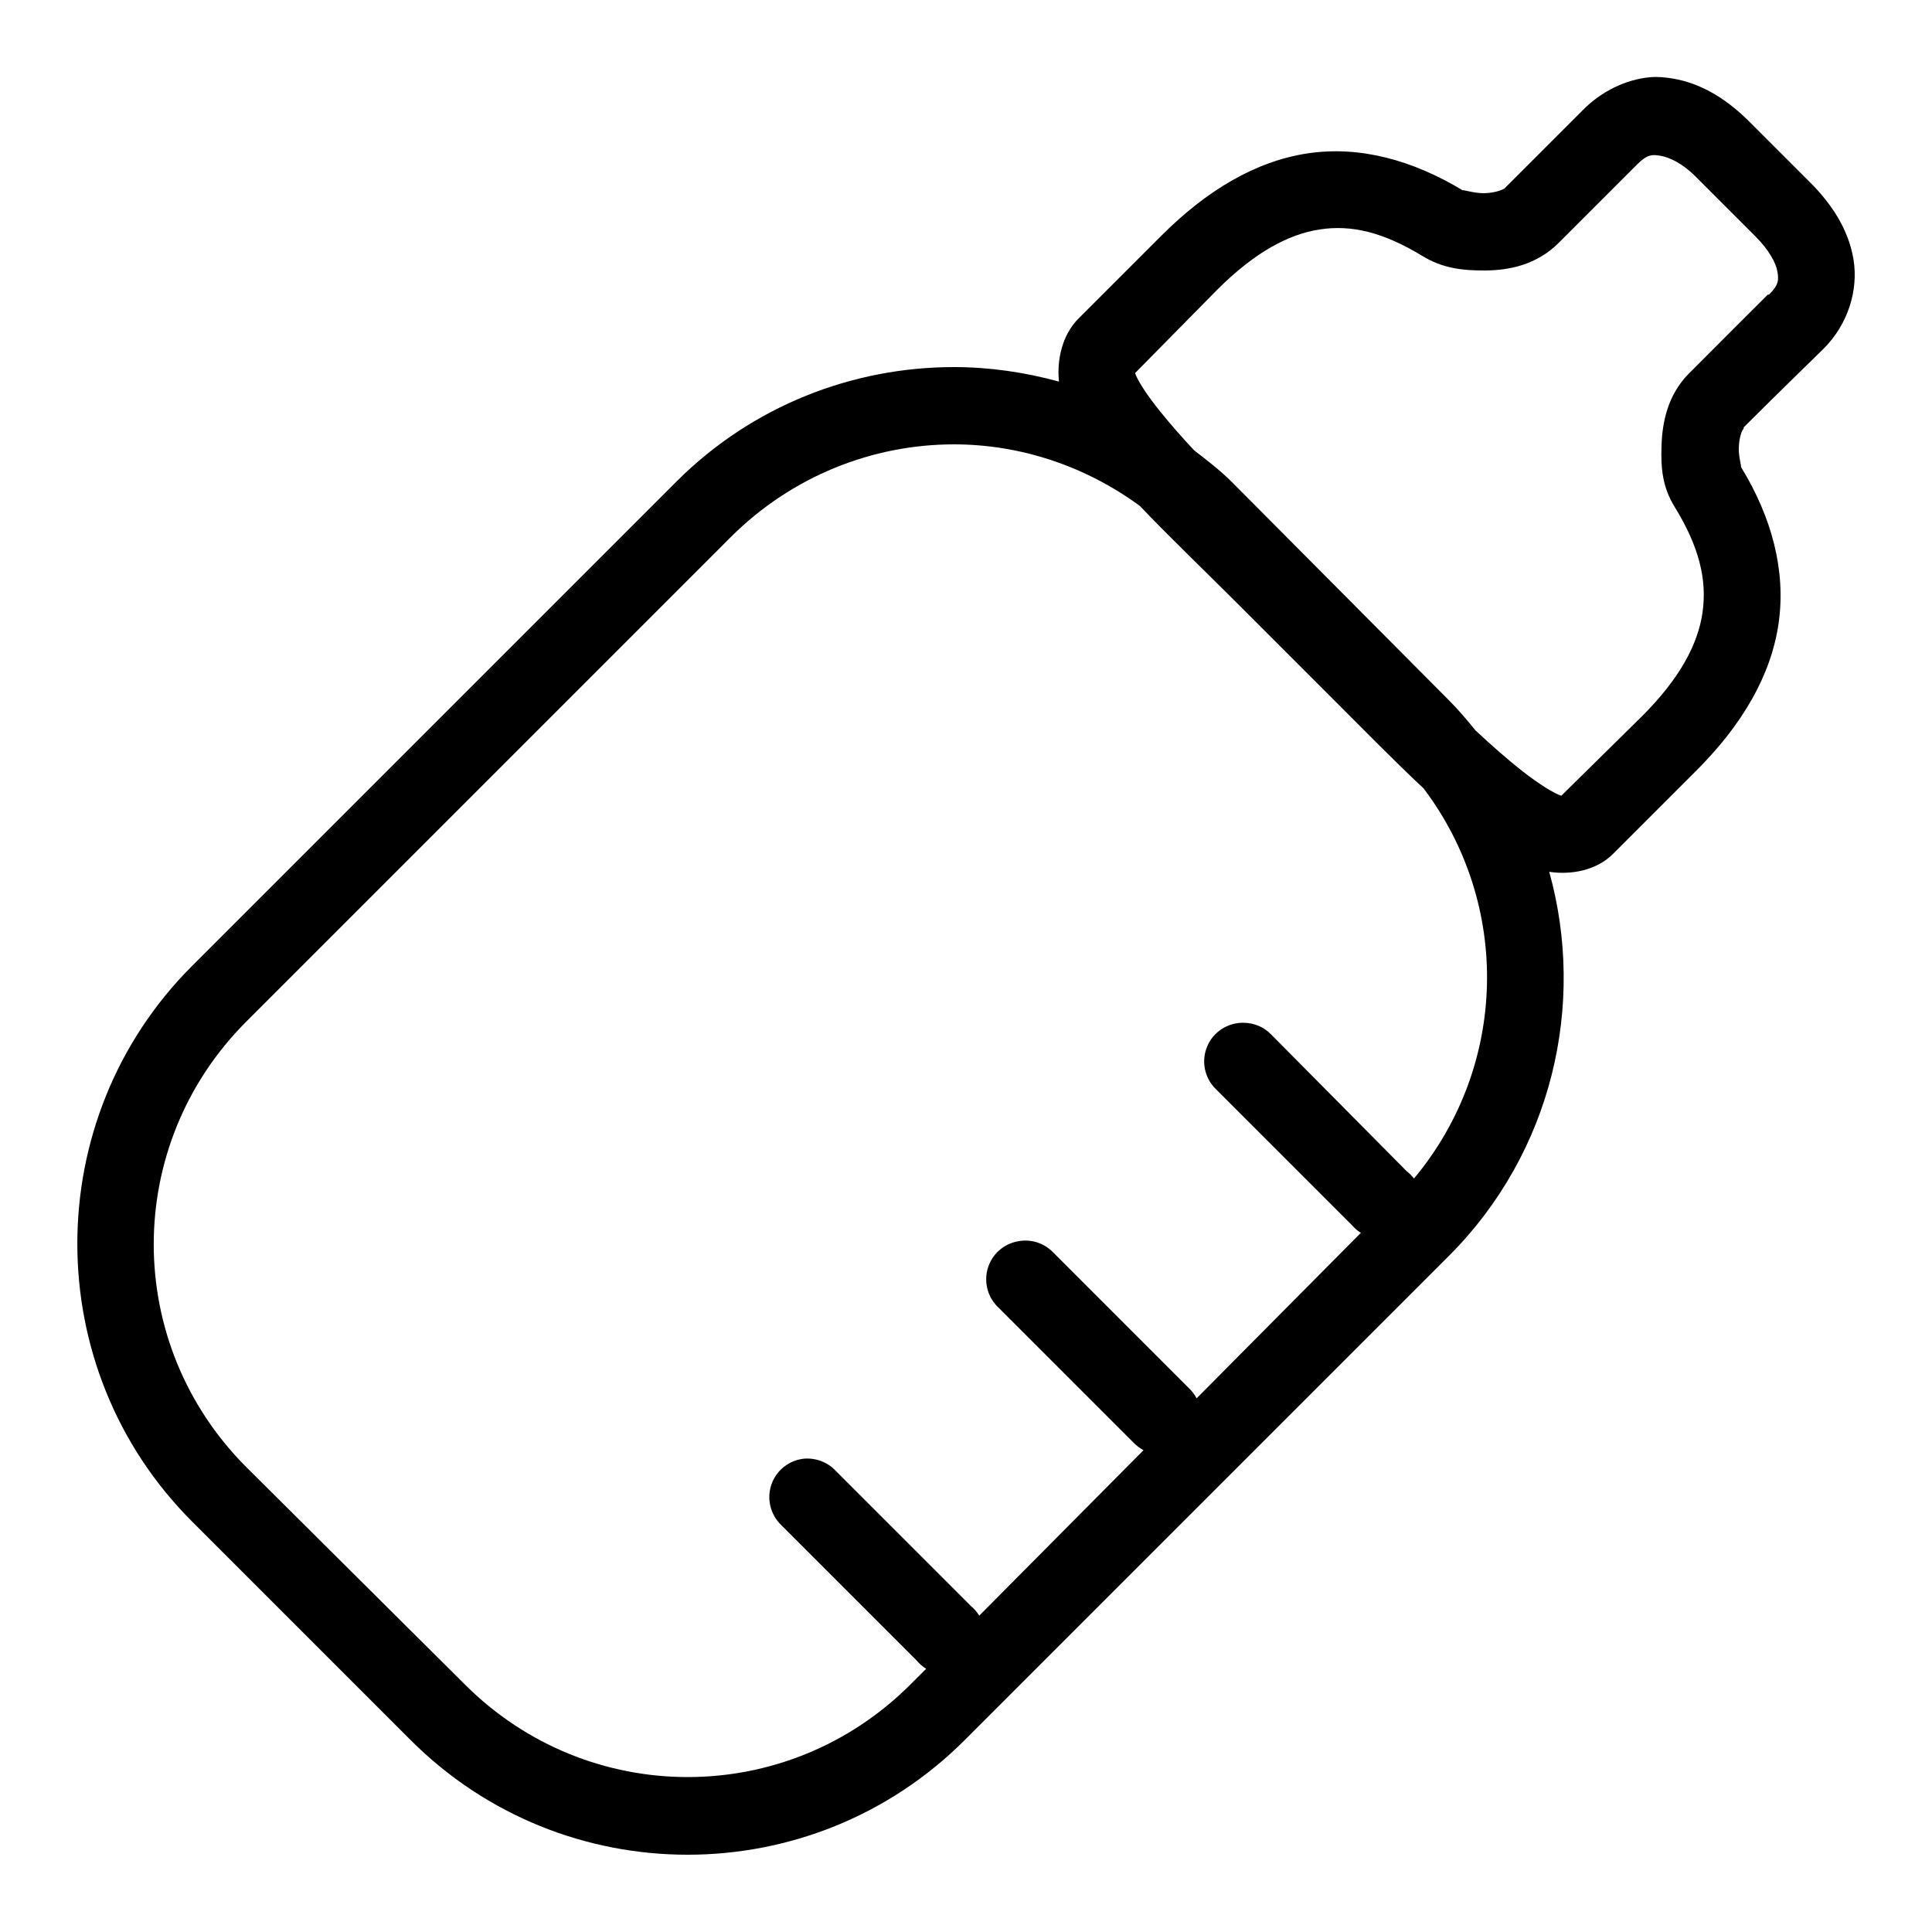 <?xml version="1.0" encoding="UTF-8"?>
<svg xmlns="http://www.w3.org/2000/svg" fill="#000000" viewBox="0 0 50 50" width="50px" height="50px">
  <path d="M 42.688 2 C 42.074 2.059 41.445 2.363 40.969 2.844 C 40.969 2.844 39.555 4.258 38.938 4.875 C 38.906 4.906 38.688 4.996 38.406 5 C 38.125 5.004 37.781 4.879 37.875 4.938 C 36.574 4.148 35.195 3.766 33.844 3.969 C 32.492 4.172 31.227 4.93 30.062 6.094 L 27.906 8.25 C 27.488 8.672 27.348 9.316 27.406 9.875 C 26.52 9.633 25.602 9.5 24.688 9.5 C 22.086 9.5 19.48 10.488 17.5 12.469 L 4.969 25 C 1.012 28.957 1.012 35.418 4.969 39.375 L 10.625 45.031 C 14.582 48.992 21.012 48.988 24.969 45.031 L 37.5 32.5 C 40.18 29.816 41.047 25.984 40.094 22.562 C 40.652 22.648 41.316 22.531 41.75 22.094 L 43.906 19.938 C 45.082 18.762 45.836 17.488 46.031 16.125 C 46.223 14.773 45.855 13.391 45.062 12.094 C 45.062 12.043 44.992 11.793 45 11.594 C 45.008 11.328 45.074 11.145 45.125 11.094 C 45.125 11.082 45.125 11.074 45.125 11.062 C 45.734 10.449 47.188 9.031 47.188 9.031 C 47.828 8.395 48.098 7.508 47.969 6.719 C 47.84 5.93 47.395 5.27 46.844 4.719 L 45.281 3.156 C 44.73 2.605 44.07 2.16 43.281 2.031 C 43.086 2 42.891 1.98 42.688 2 Z M 42.688 4.031 C 42.777 4.004 42.859 4.012 42.969 4.031 C 43.188 4.066 43.527 4.215 43.875 4.562 L 45.438 6.125 C 45.781 6.469 45.965 6.812 46 7.031 C 46.035 7.25 46.035 7.371 45.781 7.625 C 45.77 7.625 45.762 7.625 45.75 7.625 C 45.75 7.625 44.332 9.039 43.719 9.656 C 43.152 10.223 43.02 10.938 43 11.531 C 42.98 12.125 43.023 12.605 43.344 13.125 C 43.977 14.152 44.18 15.012 44.062 15.844 C 43.945 16.676 43.469 17.562 42.5 18.531 L 40.406 20.594 C 40.227 20.535 39.84 20.305 39.375 19.938 C 39.027 19.664 38.617 19.305 38.188 18.906 C 37.973 18.641 37.746 18.371 37.5 18.125 L 31.875 12.469 C 31.574 12.168 31.234 11.91 30.906 11.656 C 30.57 11.301 30.27 10.949 30.031 10.656 C 29.66 10.199 29.43 9.824 29.375 9.656 L 31.5 7.5 C 32.461 6.539 33.336 6.062 34.156 5.938 C 34.977 5.812 35.797 6.008 36.812 6.625 C 37.324 6.938 37.832 7.004 38.438 7 C 39.043 6.996 39.762 6.863 40.344 6.281 C 40.957 5.668 42.375 4.25 42.375 4.25 C 42.504 4.121 42.598 4.059 42.688 4.031 Z M 24.688 11.5 C 26.379 11.5 28.066 12.043 29.5 13.094 C 30.246 13.879 31.113 14.707 32.031 15.625 L 34.375 17.969 C 35.254 18.848 36.074 19.684 36.844 20.406 C 39.113 23.41 39.027 27.582 36.594 30.5 C 36.539 30.43 36.477 30.367 36.406 30.312 L 32.906 26.781 C 32.719 26.582 32.461 26.473 32.188 26.469 C 31.777 26.461 31.398 26.703 31.242 27.082 C 31.082 27.461 31.172 27.902 31.469 28.188 L 35 31.719 C 35.062 31.793 35.137 31.855 35.219 31.906 L 30.969 36.188 C 30.918 36.094 30.855 36.012 30.781 35.938 L 27.25 32.406 C 27.016 32.168 26.676 32.059 26.344 32.125 C 25.969 32.191 25.668 32.465 25.562 32.828 C 25.457 33.195 25.566 33.586 25.844 33.844 L 29.344 37.344 C 29.418 37.418 29.5 37.48 29.594 37.531 L 25.344 41.812 C 25.285 41.719 25.211 41.633 25.125 41.562 L 21.625 38.062 C 21.418 37.84 21.117 37.727 20.812 37.75 C 20.422 37.789 20.09 38.051 19.965 38.418 C 19.836 38.789 19.938 39.199 20.219 39.469 L 23.719 42.969 C 23.789 43.055 23.875 43.129 23.969 43.188 L 23.562 43.594 C 20.367 46.789 15.227 46.789 12.031 43.594 L 6.375 37.969 C 3.18 34.773 3.18 29.633 6.375 26.438 L 18.906 13.906 C 20.504 12.309 22.602 11.5 24.688 11.5 Z"></path>
</svg>
